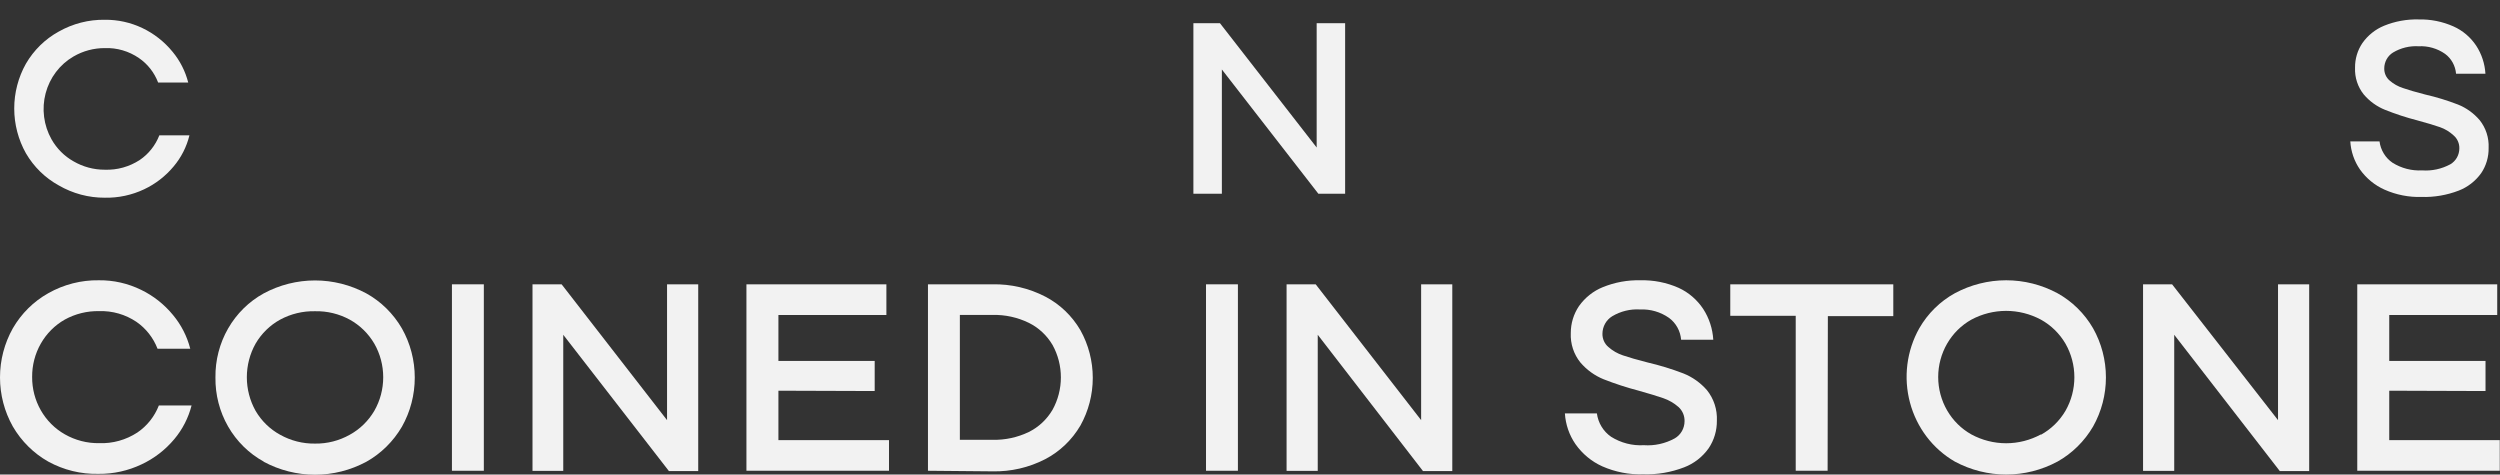 <?xml version="1.0" encoding="UTF-8"?> <svg xmlns="http://www.w3.org/2000/svg" width="216" height="41" viewBox="0 0 216 41" fill="none"><rect x="0" y="0" width="216" height="41" fill="#333333" stroke="none"/><g clip-path="url(#clip0_721_33)"><path d="M5.068 16.014C3.899 15.371 2.922 14.415 2.241 13.246C1.579 12.069 1.23 10.733 1.23 9.373C1.23 8.013 1.579 6.678 2.241 5.501C2.922 4.332 3.899 3.375 5.068 2.732C6.289 2.04 7.666 1.687 9.061 1.708C10.174 1.697 11.277 1.939 12.288 2.418C13.3 2.897 14.196 3.599 14.912 4.476C15.55 5.245 16.012 6.151 16.262 7.128H13.661C13.332 6.265 12.752 5.526 12.001 5.014C11.13 4.417 10.099 4.117 9.054 4.156C8.105 4.152 7.172 4.402 6.347 4.883C5.762 5.222 5.249 5.676 4.836 6.221C4.424 6.765 4.121 7.388 3.944 8.054C3.768 8.72 3.722 9.415 3.81 10.099C3.897 10.784 4.116 11.443 4.453 12.04C4.905 12.837 5.56 13.492 6.347 13.936C7.172 14.416 8.105 14.667 9.054 14.663C10.122 14.703 11.176 14.409 12.078 13.82C12.839 13.304 13.428 12.561 13.767 11.691H16.368C16.125 12.684 15.657 13.605 15.004 14.379C14.303 15.22 13.432 15.894 12.453 16.355C11.388 16.858 10.226 17.106 9.054 17.082C7.657 17.088 6.283 16.72 5.068 16.014Z" fill="#F2F2F2"></path><path d="M113.76 12.745V2.006H116.219V16.741H113.908L105.569 6.002V16.741H103.109V2.006H105.406L113.76 12.745Z" fill="#F2F2F2"></path><path d="M206.021 16.385C205.176 16.008 204.444 15.406 203.9 14.641C203.407 13.929 203.118 13.088 203.066 12.214H205.589C205.638 12.587 205.763 12.944 205.957 13.262C206.151 13.581 206.408 13.853 206.713 14.06C207.482 14.54 208.373 14.771 209.271 14.721C210.113 14.781 210.955 14.6 211.702 14.198C211.939 14.061 212.137 13.861 212.275 13.62C212.413 13.379 212.486 13.104 212.487 12.825C212.493 12.614 212.452 12.405 212.369 12.213C212.286 12.021 212.162 11.85 212.006 11.713C211.661 11.389 211.255 11.141 210.812 10.987C210.331 10.819 209.674 10.623 208.847 10.398C207.904 10.156 206.976 9.853 206.07 9.49C205.363 9.206 204.733 8.753 204.233 8.167C203.71 7.518 203.44 6.692 203.476 5.85C203.466 5.089 203.689 4.345 204.112 3.721C204.585 3.049 205.235 2.53 205.985 2.224C206.933 1.838 207.948 1.653 208.967 1.679C210.002 1.655 211.029 1.86 211.978 2.282C212.773 2.635 213.454 3.212 213.943 3.946C214.415 4.667 214.691 5.505 214.741 6.373H212.204C212.176 6.032 212.075 5.702 211.911 5.404C211.746 5.107 211.521 4.85 211.25 4.651C210.579 4.183 209.777 3.954 208.967 3.997C208.197 3.951 207.43 4.138 206.763 4.535C206.53 4.677 206.337 4.879 206.203 5.121C206.07 5.363 205.999 5.637 205.999 5.915C205.996 6.113 206.035 6.308 206.114 6.488C206.194 6.668 206.311 6.827 206.459 6.954C206.798 7.25 207.192 7.472 207.618 7.608C208.077 7.768 208.72 7.957 209.54 8.167C210.501 8.387 211.446 8.676 212.367 9.032C213.087 9.319 213.729 9.78 214.24 10.376C214.781 11.05 215.058 11.908 215.017 12.781C215.031 13.559 214.806 14.322 214.374 14.961C213.88 15.649 213.202 16.174 212.423 16.472C211.4 16.864 210.313 17.049 209.222 17.017C208.123 17.049 207.03 16.833 206.021 16.385Z" fill="#F2F2F2"></path><path d="M4.169 39.881C2.906 39.168 1.85 38.122 1.109 36.851C0.383 35.562 0 34.098 0 32.608C0 31.118 0.383 29.654 1.109 28.365C1.846 27.09 2.903 26.044 4.169 25.335C5.508 24.577 7.016 24.192 8.544 24.216C9.807 24.201 11.057 24.485 12.197 25.044C13.258 25.558 14.198 26.302 14.954 27.224C15.655 28.065 16.163 29.059 16.438 30.13H13.611C13.247 29.187 12.613 28.379 11.795 27.812C10.837 27.167 9.709 26.842 8.565 26.882C7.534 26.86 6.514 27.11 5.604 27.609C4.741 28.097 4.022 28.816 3.525 29.689C3.027 30.563 2.769 31.559 2.777 32.571C2.77 33.583 3.029 34.577 3.527 35.449C4.024 36.322 4.742 37.039 5.604 37.527C6.509 38.042 7.53 38.305 8.565 38.289C9.733 38.333 10.886 38.011 11.872 37.367C12.706 36.801 13.352 35.988 13.724 35.035H16.551C16.276 36.108 15.766 37.102 15.06 37.941C14.282 38.87 13.318 39.613 12.233 40.12C11.066 40.676 9.794 40.956 8.508 40.941C6.997 40.977 5.503 40.612 4.169 39.881Z" fill="#F2F2F2"></path><path d="M22.784 39.881C21.508 39.179 20.444 38.13 19.708 36.849C18.973 35.568 18.595 34.103 18.614 32.615C18.595 31.128 18.973 29.663 19.708 28.382C20.444 27.101 21.508 26.052 22.784 25.35C24.152 24.614 25.674 24.23 27.218 24.23C28.763 24.23 30.284 24.614 31.653 25.35C32.925 26.056 33.987 27.103 34.727 28.38C35.454 29.669 35.836 31.133 35.836 32.623C35.836 34.113 35.454 35.577 34.727 36.866C33.983 38.139 32.922 39.185 31.653 39.896C30.284 40.631 28.763 41.015 27.218 41.015C25.674 41.015 24.152 40.631 22.784 39.896V39.881ZM30.218 37.563C31.093 37.084 31.825 36.371 32.338 35.5C32.844 34.62 33.11 33.616 33.11 32.594C33.11 31.571 32.844 30.568 32.338 29.687C31.825 28.814 31.093 28.099 30.218 27.617C29.296 27.116 28.265 26.866 27.222 26.89C26.172 26.865 25.134 27.115 24.204 27.617C23.328 28.097 22.596 28.813 22.084 29.687C21.588 30.571 21.327 31.573 21.327 32.594C21.327 33.614 21.588 34.616 22.084 35.5C22.596 36.373 23.329 37.086 24.204 37.563C25.129 38.08 26.169 38.343 27.222 38.326C28.268 38.342 29.3 38.079 30.218 37.563Z" fill="#F2F2F2"></path><path d="M41.803 40.673H39.047V24.565H41.803V40.673Z" fill="#F2F2F2"></path><path d="M57.633 36.299V24.565H60.326V40.702H57.796L48.665 28.925V40.681H46.008V24.565H48.524L57.633 36.299Z" fill="#F2F2F2"></path><path d="M67.255 33.757V38.029H76.81V40.673H64.492V24.565H76.584V27.217H67.255V31.184H75.573V33.785L67.255 33.757Z" fill="#F2F2F2"></path><path d="M80.176 40.673V24.565H85.759C87.337 24.533 88.899 24.898 90.31 25.626C91.57 26.28 92.624 27.288 93.349 28.532C94.048 29.785 94.416 31.204 94.416 32.648C94.416 34.093 94.048 35.512 93.349 36.764C92.621 38.007 91.568 39.014 90.31 39.671C88.899 40.397 87.337 40.758 85.759 40.724L80.176 40.673ZM85.759 38C86.839 38.025 87.911 37.794 88.89 37.324C89.739 36.903 90.451 36.236 90.939 35.406C91.412 34.552 91.66 33.587 91.66 32.605C91.66 31.623 91.412 30.657 90.939 29.804C90.451 28.976 89.739 28.312 88.89 27.893C87.912 27.417 86.84 27.183 85.759 27.21H82.932V38H85.759Z" fill="#F2F2F2"></path><path d="M106.955 40.673H104.199V24.565H106.955V40.673Z" fill="#F2F2F2"></path><path d="M122.786 36.299V24.565H125.478V40.702H122.948L113.853 28.925V40.681H111.16V24.565H113.676L122.786 36.299Z" fill="#F2F2F2"></path><path d="M138.43 40.288C137.507 39.872 136.709 39.21 136.119 38.37C135.581 37.59 135.266 36.672 135.207 35.718H137.97C138.025 36.125 138.163 36.516 138.375 36.864C138.587 37.212 138.868 37.51 139.2 37.738C140.049 38.27 141.035 38.523 142.027 38.465C142.948 38.53 143.868 38.328 144.684 37.883C144.945 37.736 145.163 37.52 145.314 37.256C145.466 36.993 145.546 36.693 145.546 36.387C145.551 36.156 145.506 35.928 145.416 35.717C145.325 35.506 145.192 35.318 145.023 35.166C144.637 34.827 144.191 34.568 143.709 34.403C143.186 34.221 142.465 34.004 141.589 33.757C140.558 33.488 139.543 33.158 138.55 32.768C137.778 32.455 137.09 31.957 136.543 31.315C135.97 30.605 135.675 29.701 135.716 28.78C135.713 27.946 135.96 27.132 136.423 26.447C136.944 25.713 137.657 25.146 138.479 24.812C139.515 24.39 140.623 24.187 141.737 24.217C142.87 24.188 143.996 24.411 145.037 24.871C145.895 25.265 146.629 25.896 147.158 26.694C147.671 27.486 147.971 28.404 148.027 29.354H145.249C145.218 28.98 145.109 28.617 144.928 28.291C144.748 27.965 144.5 27.683 144.203 27.465C143.468 26.951 142.59 26.696 141.702 26.738C140.86 26.685 140.021 26.89 139.292 27.326C139.037 27.482 138.825 27.703 138.678 27.968C138.53 28.233 138.452 28.533 138.451 28.838C138.447 29.055 138.491 29.27 138.579 29.467C138.667 29.665 138.797 29.839 138.96 29.978C139.33 30.305 139.76 30.552 140.225 30.705C140.734 30.879 141.433 31.083 142.345 31.315C143.394 31.559 144.425 31.874 145.433 32.26C146.219 32.569 146.922 33.068 147.483 33.713C148.076 34.45 148.381 35.388 148.338 36.343C148.348 37.194 148.101 38.026 147.631 38.726C147.098 39.478 146.36 40.052 145.511 40.376C144.382 40.81 143.182 41.015 141.977 40.979C140.76 41.019 139.549 40.783 138.43 40.288Z" fill="#F2F2F2"></path><path d="M157.906 40.673H155.15V27.283H149.496V24.565H163.581V27.312H157.927L157.906 40.673Z" fill="#F2F2F2"></path><path d="M168.899 39.881C167.957 39.337 167.129 38.607 166.463 37.732C165.798 36.857 165.308 35.855 165.022 34.783C164.736 33.712 164.659 32.593 164.797 31.491C164.935 30.39 165.284 29.327 165.825 28.365C166.561 27.085 167.624 26.037 168.899 25.335C170.268 24.6 171.789 24.216 173.334 24.216C174.878 24.216 176.4 24.6 177.768 25.335C179.04 26.041 180.103 27.088 180.843 28.365C181.569 29.654 181.952 31.118 181.952 32.608C181.952 34.098 181.569 35.562 180.843 36.851C180.099 38.124 179.037 39.17 177.768 39.881C176.4 40.616 174.878 41 173.334 41C171.789 41 170.268 40.616 168.899 39.881ZM176.334 37.563C177.208 37.084 177.94 36.371 178.454 35.5C178.959 34.619 179.226 33.616 179.226 32.593C179.226 31.571 178.959 30.568 178.454 29.687C177.941 28.814 177.208 28.099 176.334 27.616C175.406 27.12 174.376 26.86 173.33 26.86C172.284 26.86 171.254 27.12 170.327 27.616C169.459 28.102 168.735 28.818 168.231 29.691C167.726 30.564 167.46 31.56 167.46 32.575C167.46 33.59 167.726 34.587 168.231 35.46C168.735 36.332 169.459 37.049 170.327 37.534C171.253 38.035 172.284 38.297 173.33 38.297C174.377 38.297 175.408 38.035 176.334 37.534V37.563Z" fill="#F2F2F2"></path><path d="M196.821 36.299V24.565H199.513V40.702H196.976L187.853 28.925V40.681H185.16V24.565H187.669L196.821 36.299Z" fill="#F2F2F2"></path><path d="M206.431 33.757V38.029H215.979V40.673H203.668V24.565H215.76V27.217H206.431V31.184H214.749V33.785L206.431 33.757Z" fill="#F2F2F2"></path></g><defs><clipPath id="clip0_721_33"><rect width="216" height="41" fill="white"></rect></clipPath></defs></svg> 